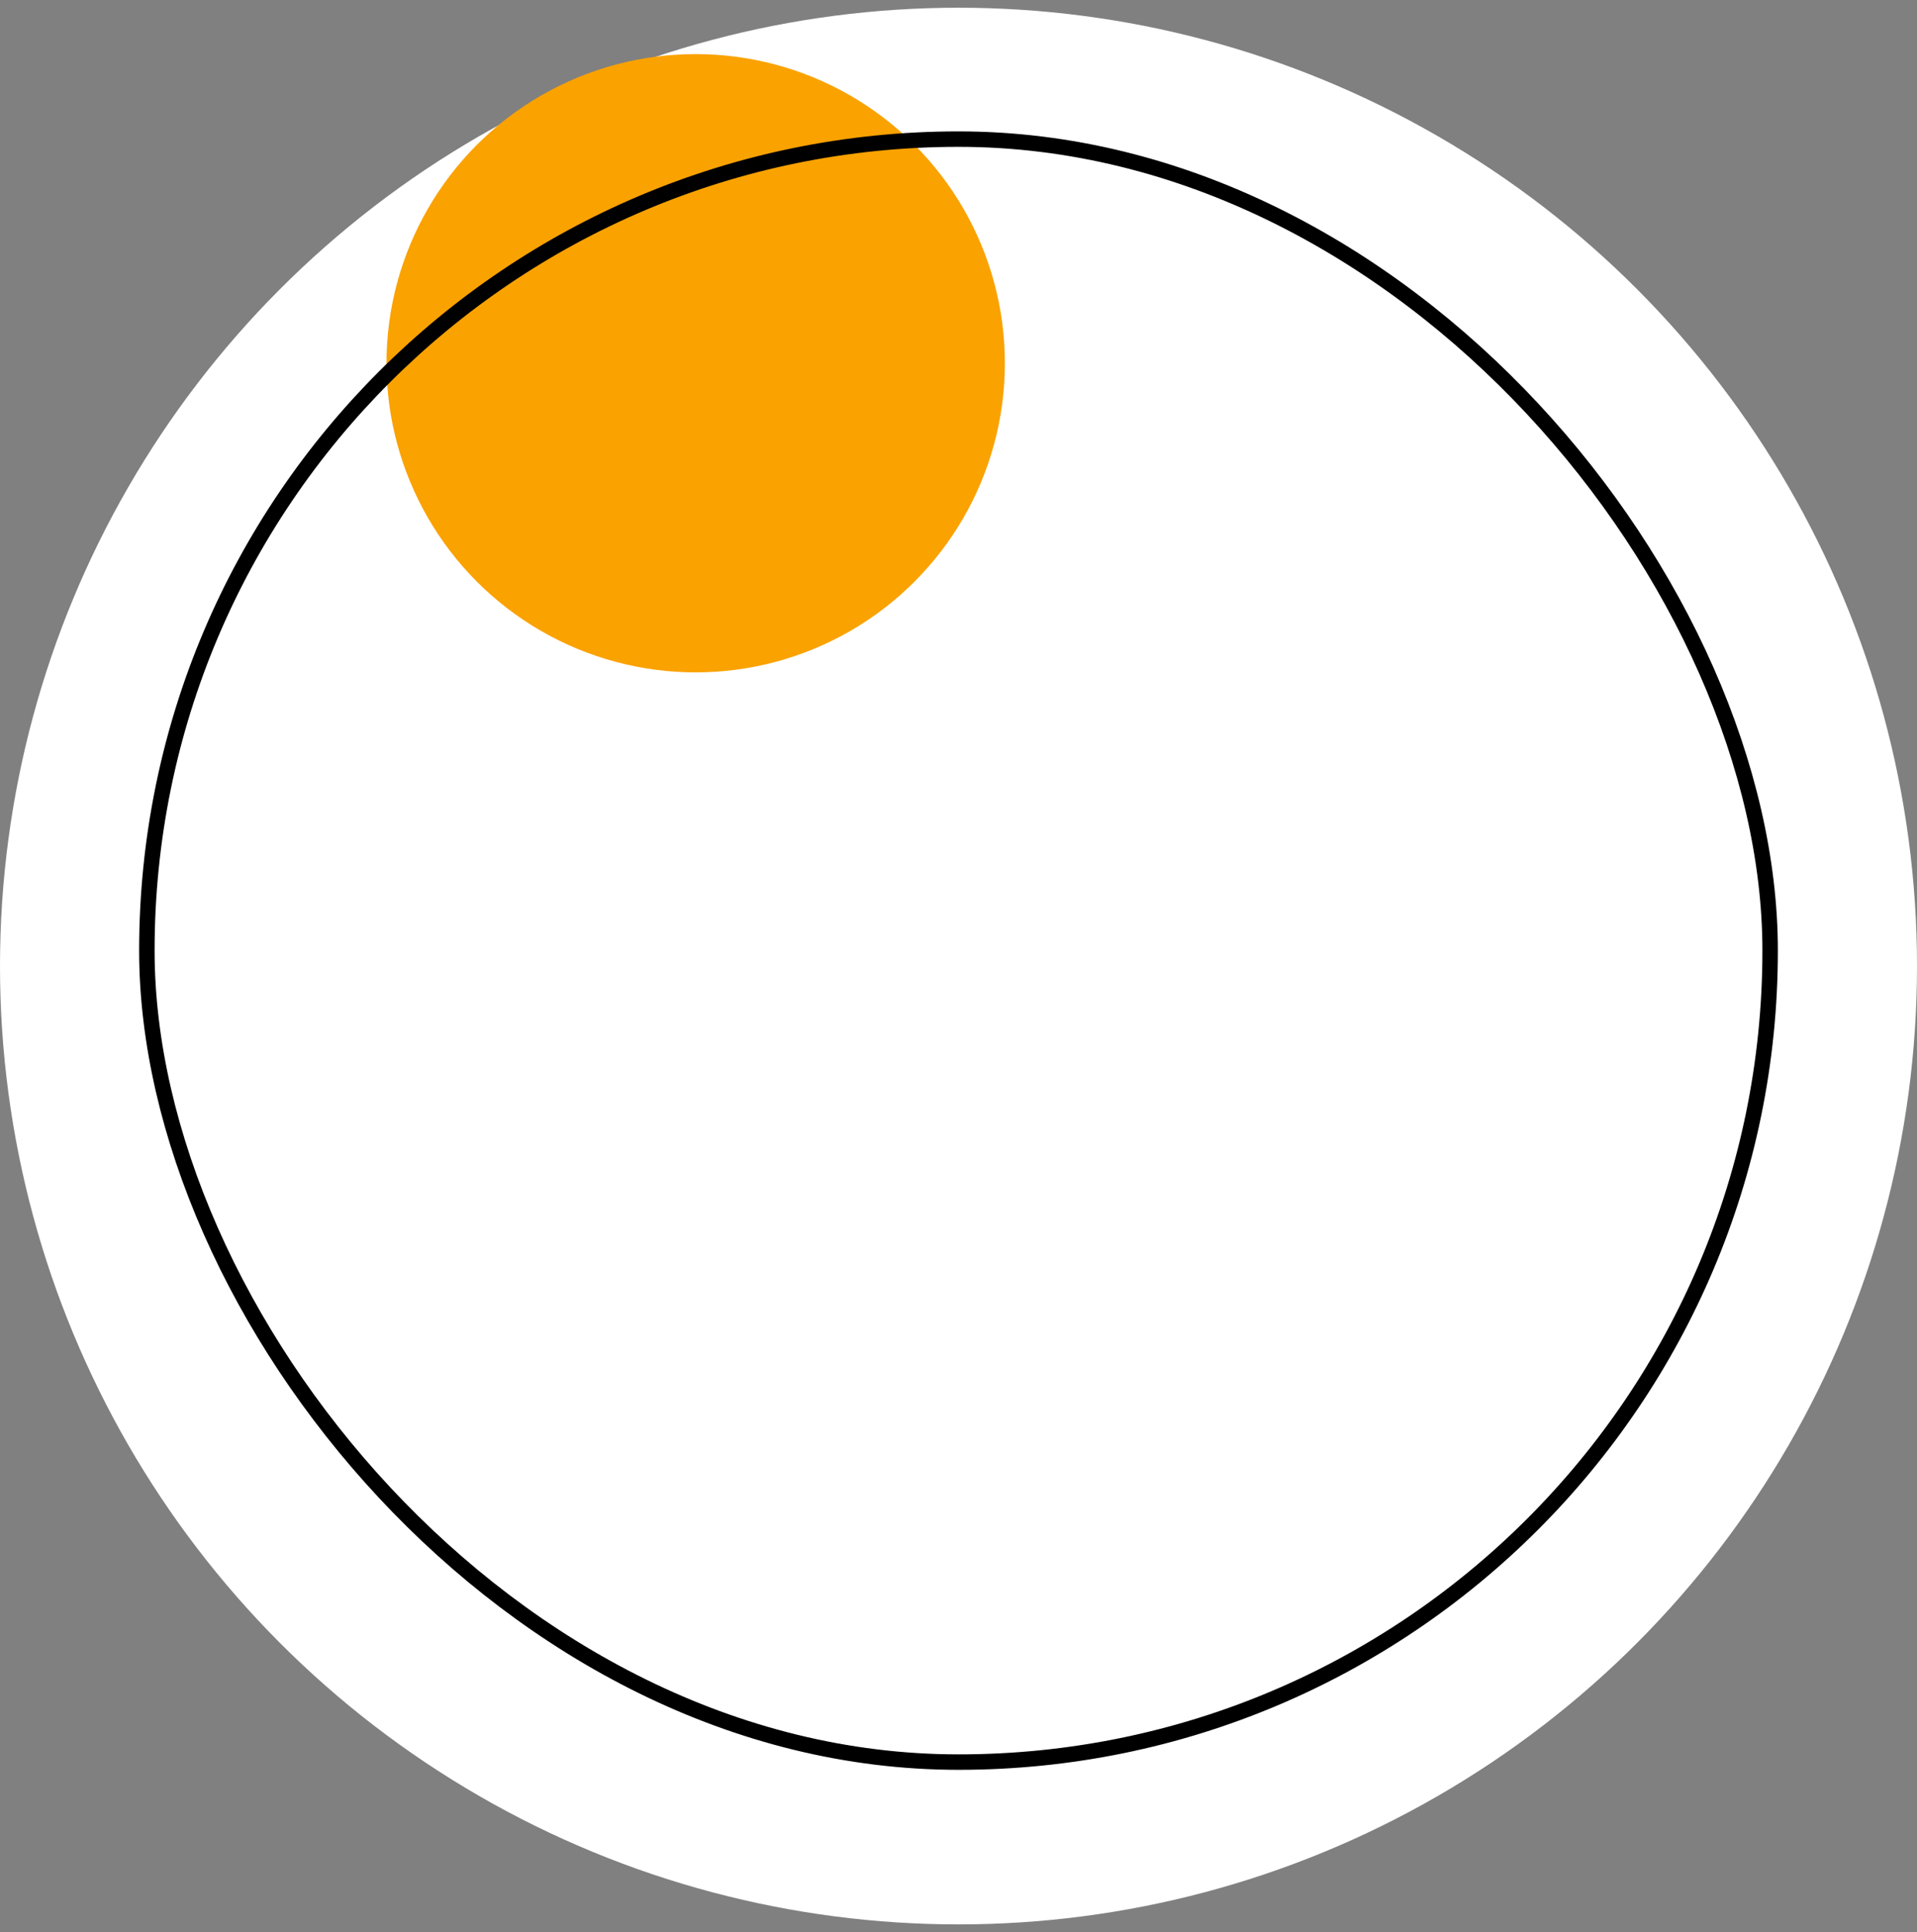 <?xml version="1.0" encoding="UTF-8"?> <svg xmlns="http://www.w3.org/2000/svg" width="124" height="125" viewBox="0 0 124 125" fill="none"><rect x="0" y="0" width="124" height="125" fill="#808080" stroke="none"/><circle cx="62" cy="62.5" r="62" fill="white"></circle><circle cx="45" cy="23.5" r="20" fill="#FAA200"></circle><rect x="9.5" y="9" width="105" height="105" rx="52.5" stroke="black"></rect></svg> 